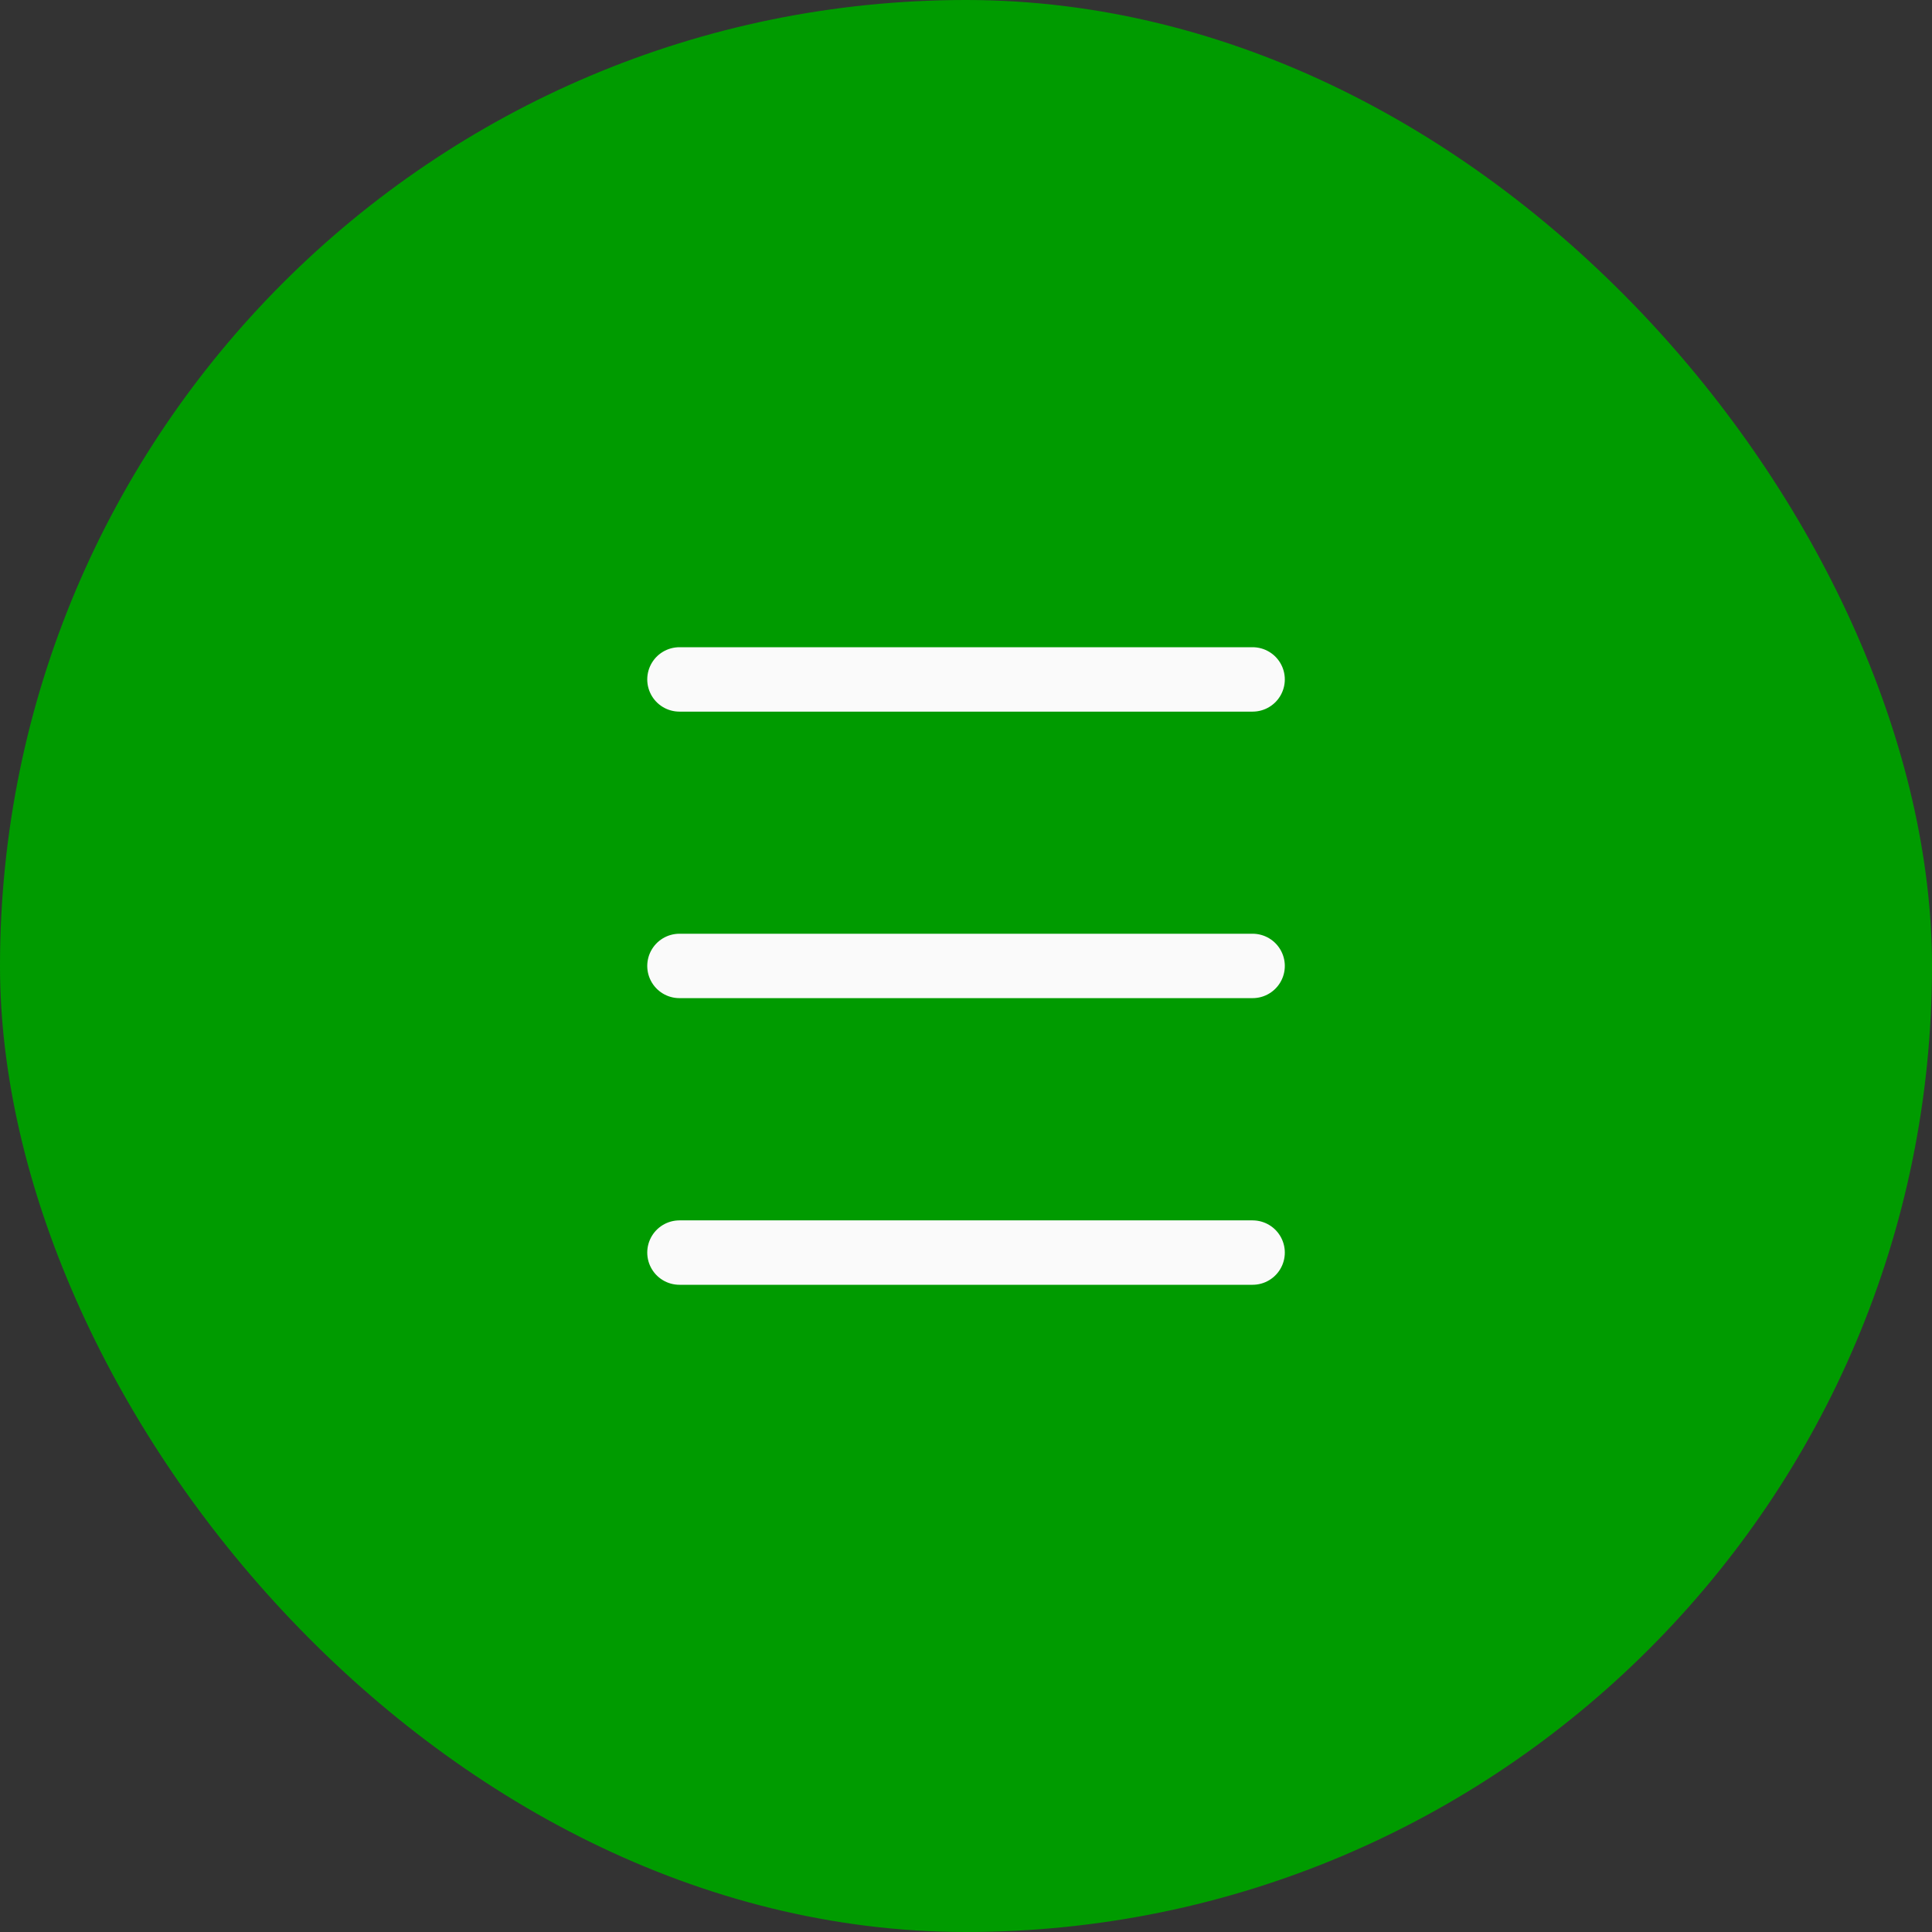 <svg width="60" height="60" viewBox="0 0 60 60" fill="none" xmlns="http://www.w3.org/2000/svg">
<rect x="0" y="0" width="60" height="60" fill="#333333" stroke="none"/>
<rect width="60" height="60" rx="30" fill="#009B00"/>
<path d="M21.101 21.1L38.901 21.1" stroke="#FAFAFA" stroke-width="2" stroke-linecap="round"/>
<path d="M21.101 29.998L38.901 29.998" stroke="#FAFAFA" stroke-width="2" stroke-linecap="round"/>
<path d="M21.101 38.9L38.901 38.9" stroke="#FAFAFA" stroke-width="2" stroke-linecap="round"/>
</svg>
